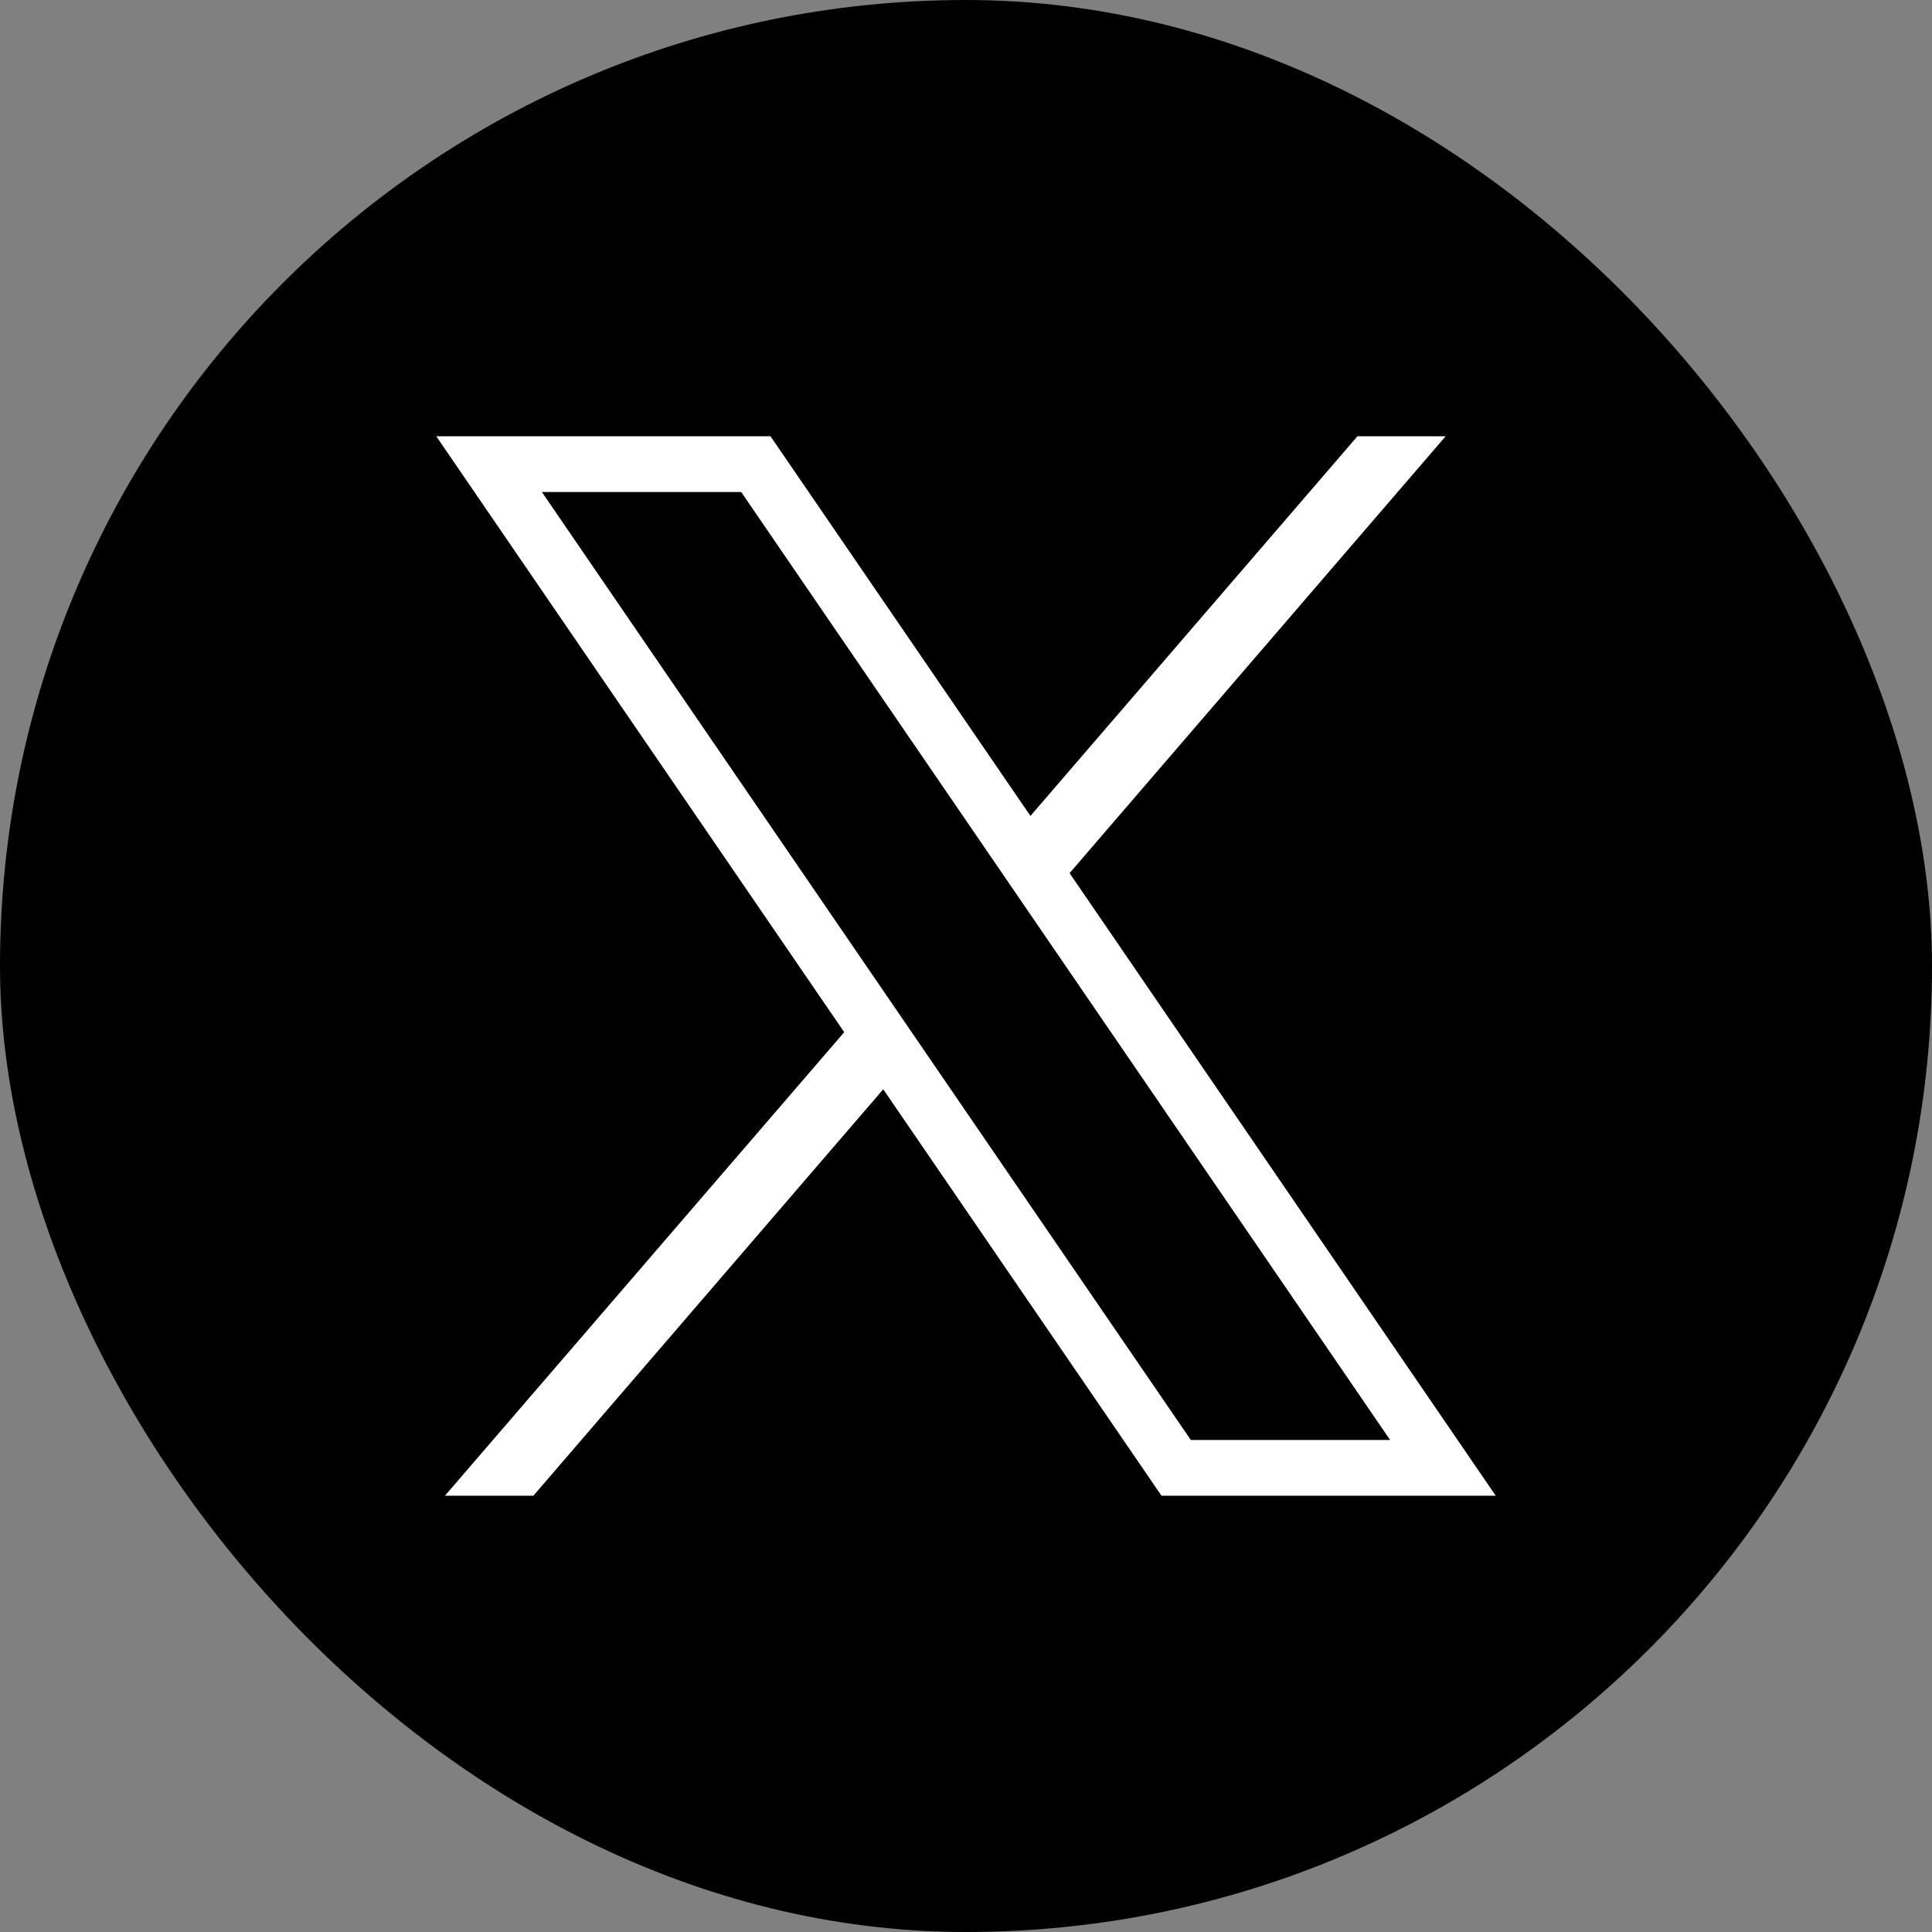 <svg width="31" height="31" viewBox="0 0 31 31" fill="none" xmlns="http://www.w3.org/2000/svg">
<rect x="0" y="0" width="31" height="31" fill="#808080" stroke="none"/>
<rect x="0.5" y="0.5" width="30" height="30" rx="15" fill="black" stroke="black"/>
<path d="M7 7L13.546 16.562L7.139 24H8.558L14.172 17.478L18.637 24H24L17.162 14.01L23.196 7H21.781L16.534 13.092L12.363 7H7ZM8.695 7.895H11.893L22.305 23.105H19.107L8.695 7.895Z" fill="white"/>
</svg>
